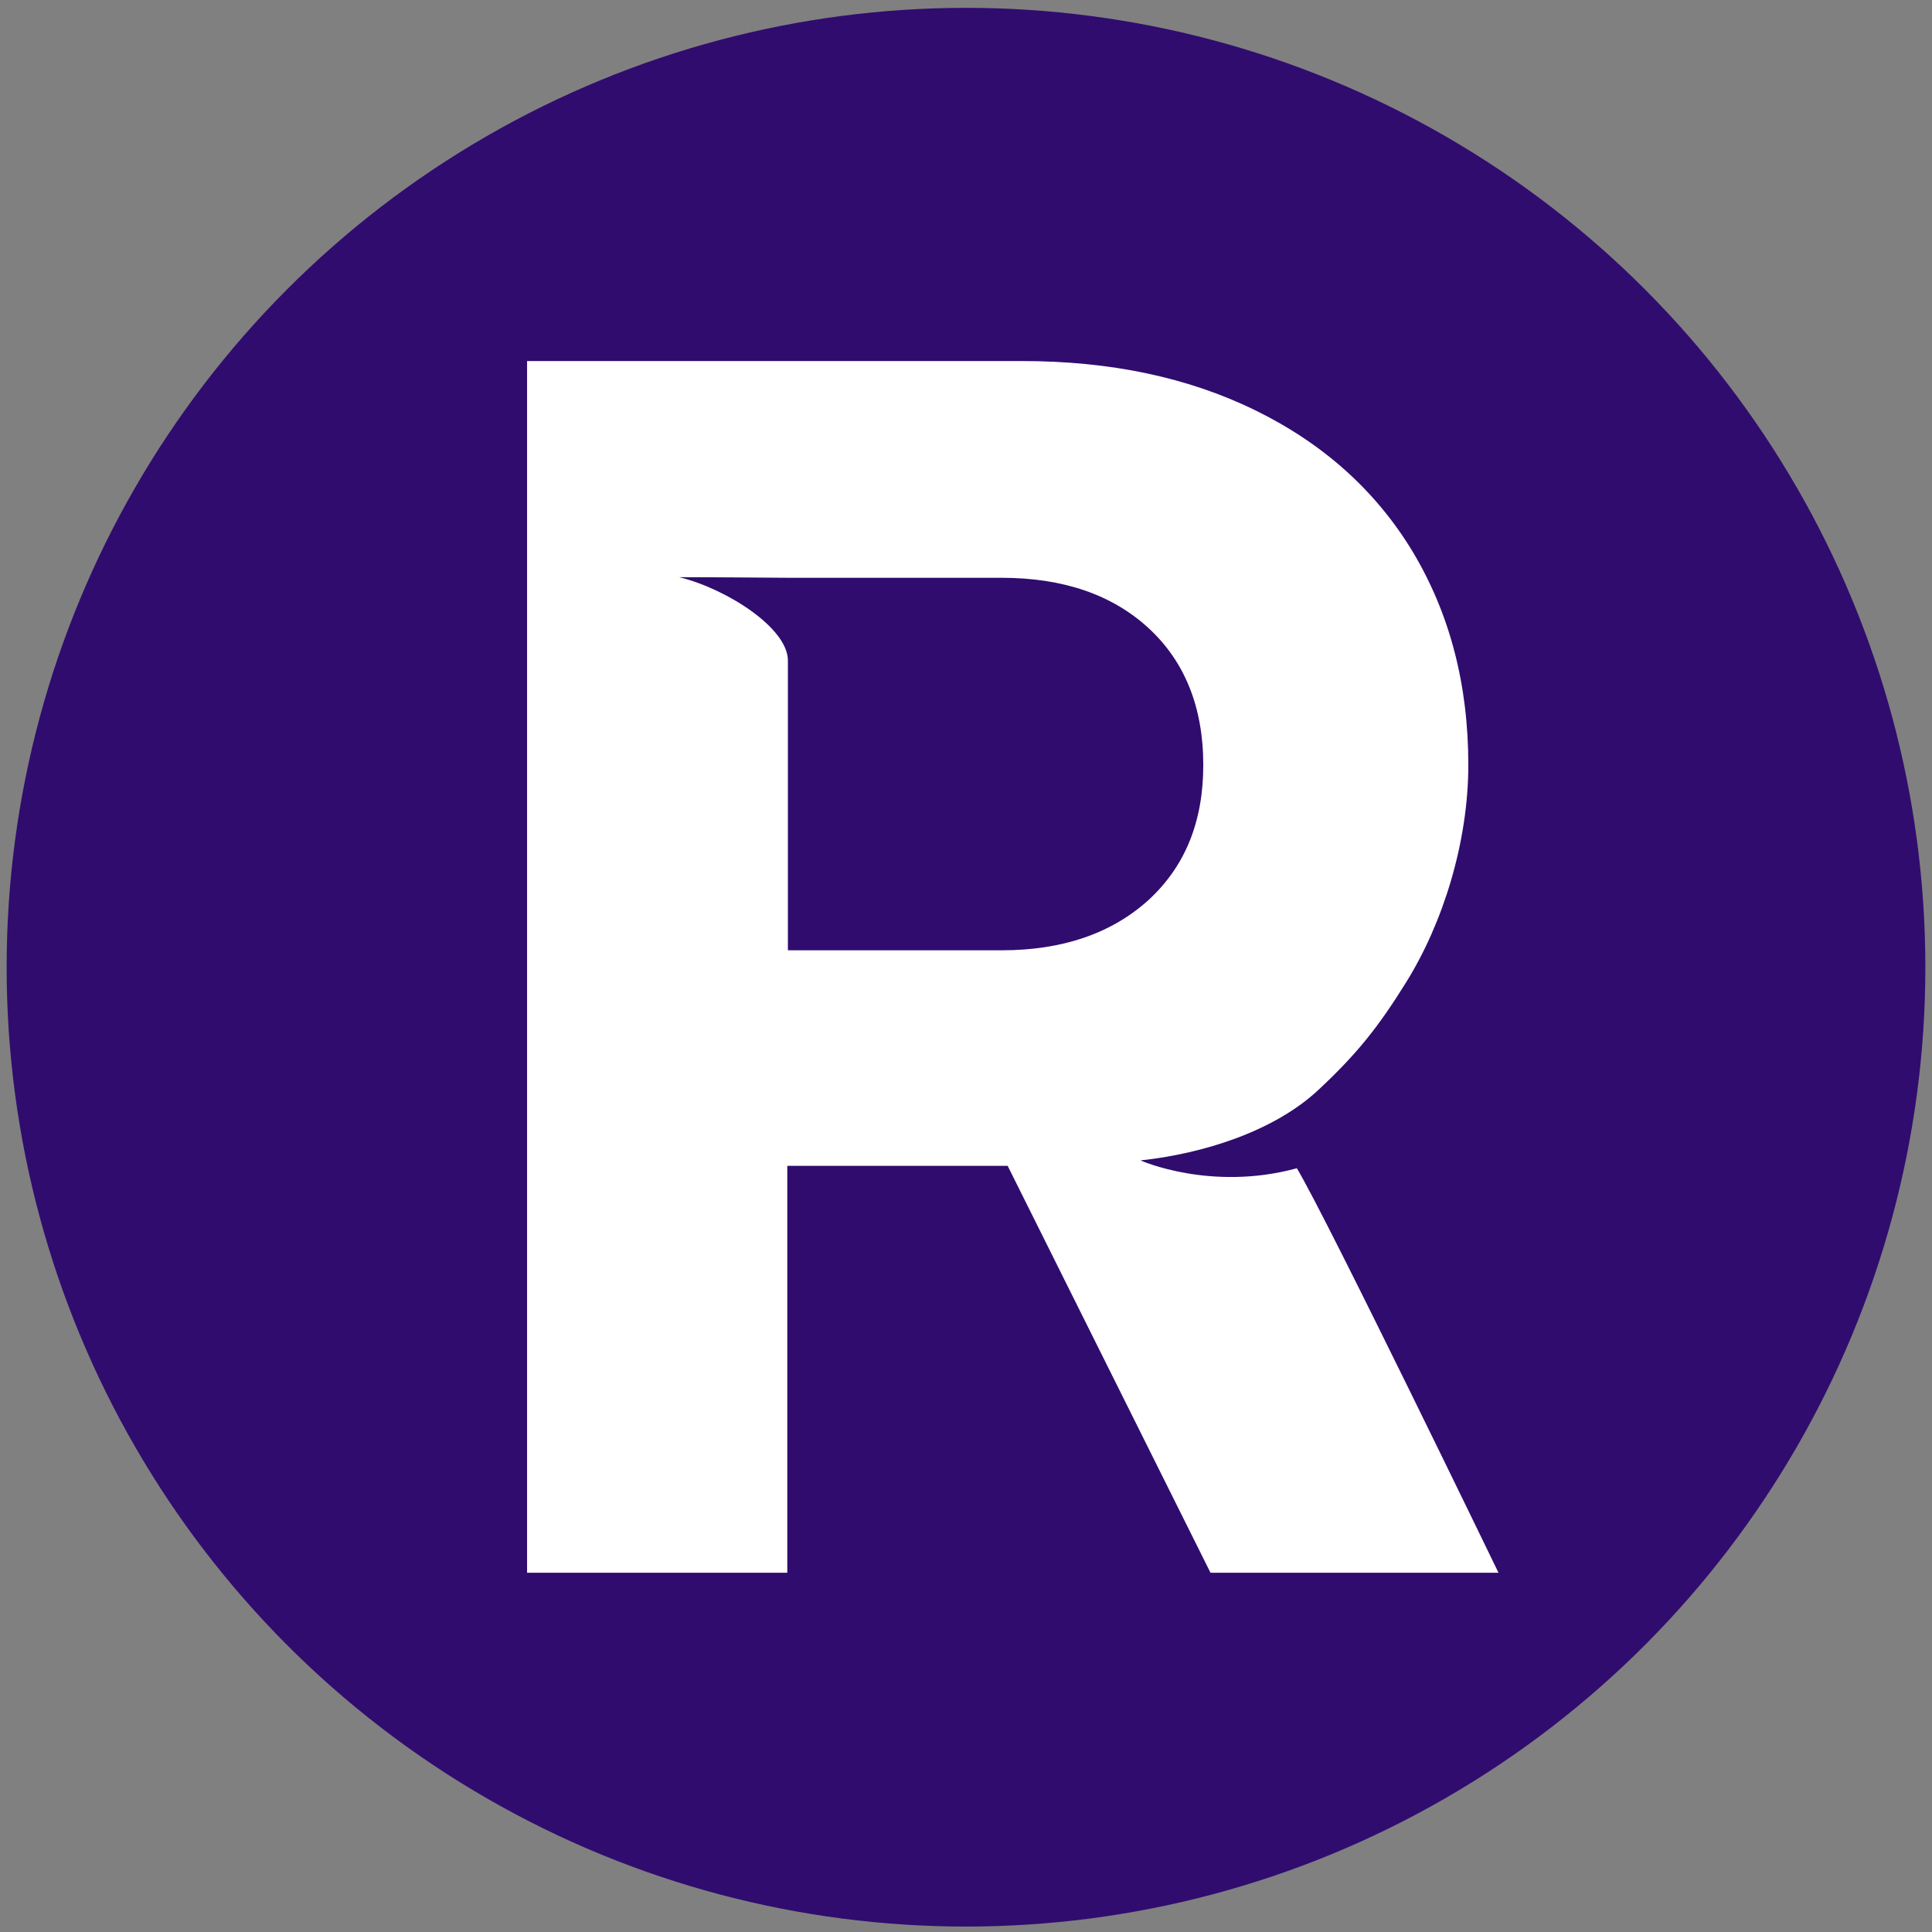 <svg xmlns="http://www.w3.org/2000/svg" viewBox="0 0 32 32"><rect x="0" y="0" width="32" height="32" fill="#808080" stroke="none"/><circle cx="16" cy="16.02" r="15.89" fill="#300c6f"/><path d="M16.59 15.74h-3.54v-4.8c0-.54-1.02-1.19-1.8-1.38.58 0 1.8.01 1.8.01h3.54c1.02 0 1.83.28 2.43.83.6.55.91 1.31.91 2.27 0 .94-.3 1.68-.91 2.24-.61.55-1.42.83-2.43.83m2.3 3.48c1.03-.11 2.22-.48 2.96-1.18.63-.59.98-1.03 1.44-1.77.61-.98 1.03-2.32 1.03-3.6 0-1.34-.31-2.51-.92-3.53-.61-1.01-1.48-1.79-2.6-2.34-1.12-.55-2.41-.82-3.87-.82h-8.2v20.07h4.31v-6.74h3.65l3.36 6.74h4.77s-2.84-5.87-3.34-6.7c-1.43.39-2.59-.13-2.59-.13" fill="#fff"/></svg>